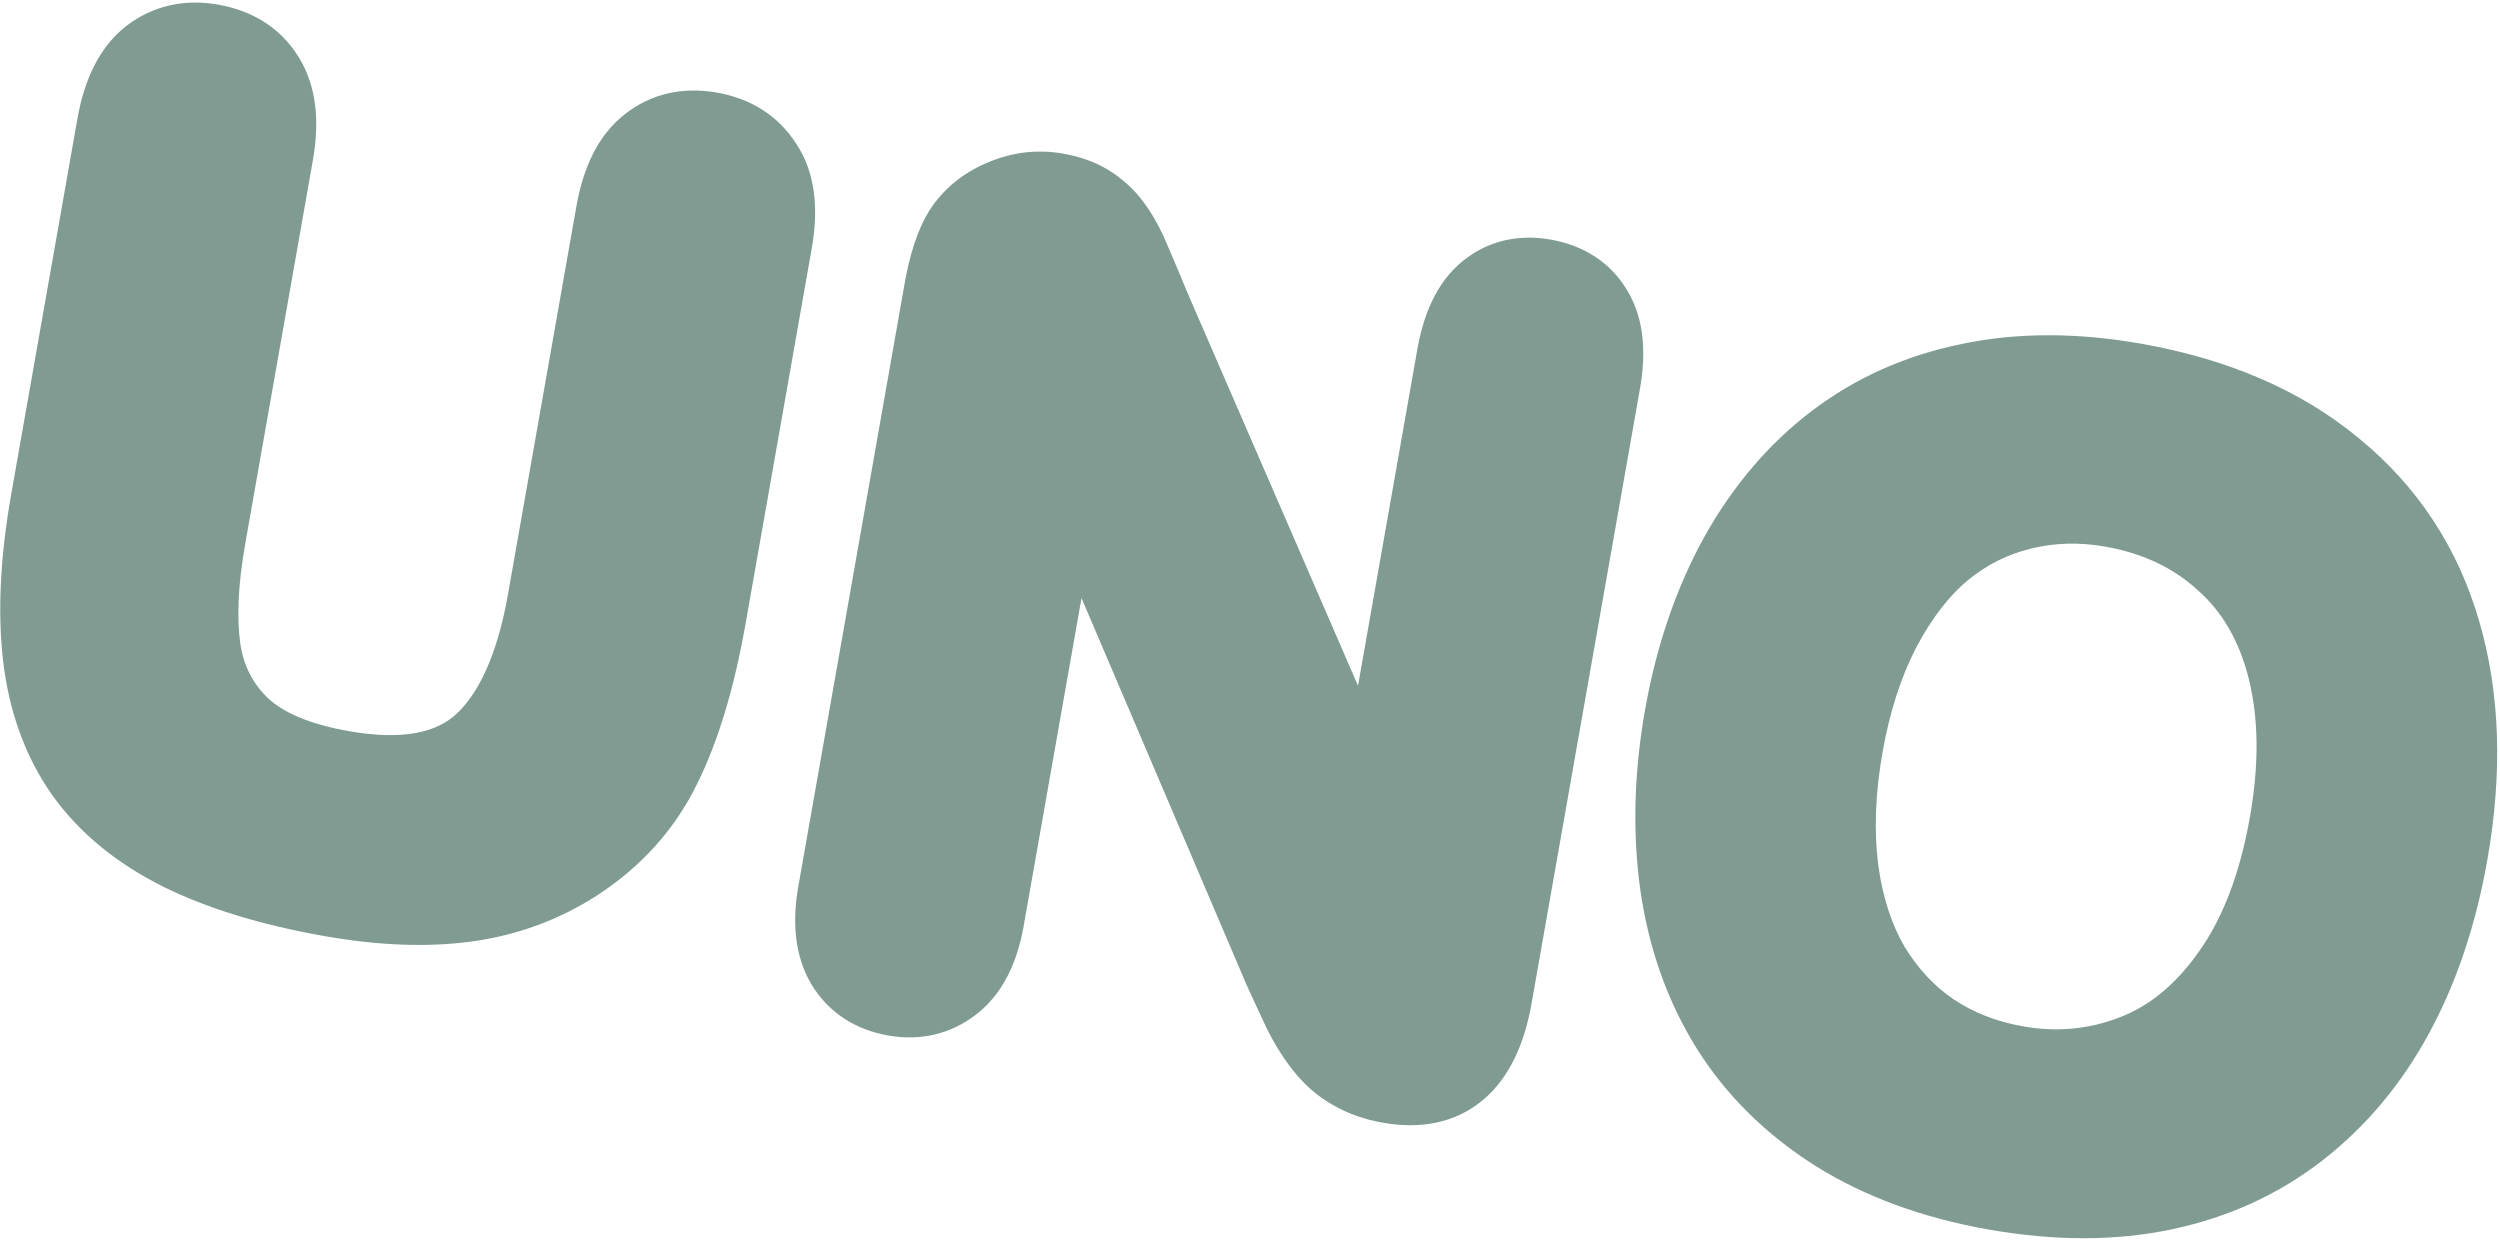 <svg width="766" height="380" viewBox="0 0 766 380" fill="none" xmlns="http://www.w3.org/2000/svg">
<g opacity="0.6">
<mask id="path-1-outside-1_6691_29152" maskUnits="userSpaceOnUse" x="-16.926" y="-4.901" width="803.274" height="404.995" fill="black">
<rect fill="white" x="-16.926" y="-4.901" width="803.274" height="404.995"/>
<path d="M217.606 40.187C224.901 41.474 230.349 44.96 233.95 50.647C237.677 56.244 238.668 63.996 236.921 73.904L216.619 189.043C213.317 207.77 208.711 223.067 202.801 234.935C197 246.823 188.202 256.61 176.406 264.297C166.275 270.818 155.113 274.912 142.919 276.579C130.725 278.246 116.898 277.716 101.438 274.99C83.037 271.746 67.541 266.993 54.949 260.731C42.376 254.36 32.628 246.298 25.703 236.545C18.798 226.683 14.527 214.928 12.892 201.281C11.276 187.524 12.062 171.609 15.249 153.536L35.551 38.397C37.279 28.598 40.752 21.633 45.971 17.502C51.299 13.389 57.556 11.966 64.742 13.233C72.254 14.558 77.756 18.054 81.248 23.722C84.848 29.408 85.784 37.151 84.056 46.95L63.294 164.702C60.932 178.094 60.425 189.567 61.771 199.122C63.245 208.588 67.352 216.497 74.09 222.85C80.847 229.093 91.086 233.423 104.804 235.842C123.749 239.183 138.024 236.536 147.63 227.901C157.254 219.158 163.87 204.552 167.48 184.083L188.415 65.351C190.162 55.443 193.636 48.478 198.836 44.456C204.055 40.324 210.312 38.901 217.606 40.187ZM473.035 85.226C480.003 86.455 485.089 89.765 488.291 95.157C491.514 100.44 492.309 107.71 490.677 116.964L457.473 305.269C453.768 326.282 443.206 335.253 425.786 332.181C421.43 331.414 417.626 330.069 414.372 328.148C411.099 326.336 408.178 323.801 405.61 320.541C403.041 317.282 400.767 313.625 398.788 309.572C396.828 305.409 394.876 301.191 392.935 296.92L326.561 141.408L301.824 281.696C300.212 290.842 296.869 297.382 291.797 301.315C286.726 305.248 280.869 306.629 274.227 305.458C267.368 304.248 262.283 300.938 258.971 295.527C255.678 290.007 254.829 282.728 256.422 273.691L288.992 88.98C290.374 81.141 292.33 75.142 294.859 70.985C297.791 66.451 301.922 63.081 307.249 60.878C312.597 58.565 318.047 57.898 323.6 58.877C327.955 59.645 331.532 61.006 334.331 62.959C337.239 64.931 339.625 67.316 341.489 70.114C343.462 72.932 345.31 76.457 347.034 80.691C348.866 84.943 350.724 89.368 352.607 93.966L420.981 251.515L446.092 109.103C447.724 99.848 450.902 93.28 455.628 89.398C460.482 85.427 466.285 84.036 473.035 85.226ZM653.991 117.134C678.815 121.511 699.208 130.327 715.17 143.582C731.26 156.747 742.236 173.446 748.099 193.676C753.981 213.798 754.714 236.38 750.299 261.422C747.035 279.931 741.564 296.311 733.888 310.561C726.211 324.812 716.384 336.608 704.409 345.947C692.434 355.286 678.634 361.61 663.008 364.917C647.381 368.224 630.15 368.216 611.314 364.895C592.587 361.593 576.348 355.642 562.597 347.043C548.864 338.335 538.013 327.609 530.044 314.866C522.075 302.122 516.896 287.568 514.505 271.205C512.223 254.861 512.665 237.707 515.833 219.743C519.077 201.342 524.666 184.926 532.599 170.496C540.641 156.085 550.621 144.373 562.538 135.36C574.455 126.347 588.099 120.278 603.469 117.15C618.859 113.914 635.699 113.908 653.991 117.134ZM647.195 155.677C637.505 153.968 628.196 154.235 619.269 156.477C610.47 158.63 602.461 162.663 595.244 168.575C588.136 174.507 581.88 182.609 576.476 192.883C571.2 203.066 567.372 214.91 564.991 228.411C562.592 242.02 562.11 254.621 563.546 266.212C565.091 277.823 568.324 287.823 573.243 296.213C578.291 304.512 584.527 311.169 591.951 316.182C599.483 321.215 608.094 324.586 617.784 326.295C630.196 328.483 642.121 327.387 653.558 323.005C665.105 318.642 675.069 310.519 683.451 298.638C691.941 286.776 697.857 271.372 701.198 252.427C704.289 234.898 704.135 219.21 700.739 205.364C697.343 191.518 690.941 180.397 681.532 172.003C672.25 163.518 660.804 158.077 647.195 155.677Z"/>
</mask>
<path d="M217.606 40.187C224.901 41.474 230.349 44.96 233.95 50.647C237.677 56.244 238.668 63.996 236.921 73.904L216.619 189.043C213.317 207.77 208.711 223.067 202.801 234.935C197 246.823 188.202 256.61 176.406 264.297C166.275 270.818 155.113 274.912 142.919 276.579C130.725 278.246 116.898 277.716 101.438 274.99C83.037 271.746 67.541 266.993 54.949 260.731C42.376 254.36 32.628 246.298 25.703 236.545C18.798 226.683 14.527 214.928 12.892 201.281C11.276 187.524 12.062 171.609 15.249 153.536L35.551 38.397C37.279 28.598 40.752 21.633 45.971 17.502C51.299 13.389 57.556 11.966 64.742 13.233C72.254 14.558 77.756 18.054 81.248 23.722C84.848 29.408 85.784 37.151 84.056 46.95L63.294 164.702C60.932 178.094 60.425 189.567 61.771 199.122C63.245 208.588 67.352 216.497 74.09 222.85C80.847 229.093 91.086 233.423 104.804 235.842C123.749 239.183 138.024 236.536 147.63 227.901C157.254 219.158 163.87 204.552 167.48 184.083L188.415 65.351C190.162 55.443 193.636 48.478 198.836 44.456C204.055 40.324 210.312 38.901 217.606 40.187ZM473.035 85.226C480.003 86.455 485.089 89.765 488.291 95.157C491.514 100.44 492.309 107.71 490.677 116.964L457.473 305.269C453.768 326.282 443.206 335.253 425.786 332.181C421.43 331.414 417.626 330.069 414.372 328.148C411.099 326.336 408.178 323.801 405.61 320.541C403.041 317.282 400.767 313.625 398.788 309.572C396.828 305.409 394.876 301.191 392.935 296.92L326.561 141.408L301.824 281.696C300.212 290.842 296.869 297.382 291.797 301.315C286.726 305.248 280.869 306.629 274.227 305.458C267.368 304.248 262.283 300.938 258.971 295.527C255.678 290.007 254.829 282.728 256.422 273.691L288.992 88.98C290.374 81.141 292.33 75.142 294.859 70.985C297.791 66.451 301.922 63.081 307.249 60.878C312.597 58.565 318.047 57.898 323.6 58.877C327.955 59.645 331.532 61.006 334.331 62.959C337.239 64.931 339.625 67.316 341.489 70.114C343.462 72.932 345.31 76.457 347.034 80.691C348.866 84.943 350.724 89.368 352.607 93.966L420.981 251.515L446.092 109.103C447.724 99.848 450.902 93.28 455.628 89.398C460.482 85.427 466.285 84.036 473.035 85.226ZM653.991 117.134C678.815 121.511 699.208 130.327 715.17 143.582C731.26 156.747 742.236 173.446 748.099 193.676C753.981 213.798 754.714 236.38 750.299 261.422C747.035 279.931 741.564 296.311 733.888 310.561C726.211 324.812 716.384 336.608 704.409 345.947C692.434 355.286 678.634 361.61 663.008 364.917C647.381 368.224 630.15 368.216 611.314 364.895C592.587 361.593 576.348 355.642 562.597 347.043C548.864 338.335 538.013 327.609 530.044 314.866C522.075 302.122 516.896 287.568 514.505 271.205C512.223 254.861 512.665 237.707 515.833 219.743C519.077 201.342 524.666 184.926 532.599 170.496C540.641 156.085 550.621 144.373 562.538 135.36C574.455 126.347 588.099 120.278 603.469 117.15C618.859 113.914 635.699 113.908 653.991 117.134ZM647.195 155.677C637.505 153.968 628.196 154.235 619.269 156.477C610.47 158.63 602.461 162.663 595.244 168.575C588.136 174.507 581.88 182.609 576.476 192.883C571.2 203.066 567.372 214.91 564.991 228.411C562.592 242.02 562.11 254.621 563.546 266.212C565.091 277.823 568.324 287.823 573.243 296.213C578.291 304.512 584.527 311.169 591.951 316.182C599.483 321.215 608.094 324.586 617.784 326.295C630.196 328.483 642.121 327.387 653.558 323.005C665.105 318.642 675.069 310.519 683.451 298.638C691.941 286.776 697.857 271.372 701.198 252.427C704.289 234.898 704.135 219.21 700.739 205.364C697.343 191.518 690.941 180.397 681.532 172.003C672.25 163.518 660.804 158.077 647.195 155.677Z" fill="#2A5949"/>
<path d="M217.606 40.187L219.69 28.37L219.69 28.37L217.606 40.187ZM233.95 50.647L223.811 57.066L223.885 57.184L223.962 57.299L233.95 50.647ZM216.619 189.043L228.437 191.127L228.437 191.127L216.619 189.043ZM202.801 234.935L192.059 229.587L192.038 229.63L192.017 229.673L202.801 234.935ZM176.406 264.297L182.901 274.387L182.929 274.369L182.958 274.351L176.406 264.297ZM142.919 276.579L144.544 288.468L144.544 288.468L142.919 276.579ZM101.438 274.99L99.354 286.808L99.354 286.808L101.438 274.99ZM54.949 260.731L49.525 271.435L49.565 271.456L49.605 271.476L54.949 260.731ZM25.703 236.545L15.873 243.428L15.896 243.46L15.919 243.492L25.703 236.545ZM12.892 201.281L0.974 202.681L0.975 202.694L0.977 202.708L12.892 201.281ZM15.249 153.536L3.431 151.452L3.431 151.452L15.249 153.536ZM35.551 38.397L23.733 36.313L35.551 38.397ZM45.971 17.502L38.639 8.002L38.581 8.047L38.523 8.093L45.971 17.502ZM64.742 13.233L66.826 1.415L66.826 1.415L64.742 13.233ZM81.248 23.722L71.031 30.015L71.069 30.078L71.109 30.14L81.248 23.722ZM63.294 164.702L51.476 162.618L51.476 162.618L63.294 164.702ZM61.771 199.122L49.888 200.797L49.901 200.883L49.914 200.969L61.771 199.122ZM74.09 222.85L65.859 231.581L65.902 231.623L65.947 231.664L74.09 222.85ZM104.804 235.842L102.72 247.66L102.721 247.66L104.804 235.842ZM147.63 227.901L155.652 236.826L155.675 236.805L155.699 236.784L147.63 227.901ZM167.48 184.083L179.297 186.167L179.297 186.167L167.48 184.083ZM188.415 65.351L176.598 63.267L188.415 65.351ZM198.836 44.456L206.179 53.947L206.232 53.906L206.284 53.864L198.836 44.456ZM473.035 85.226L475.119 73.409L475.119 73.409L473.035 85.226ZM488.291 95.157L477.974 101.286L478.01 101.346L478.047 101.406L488.291 95.157ZM457.473 305.269L469.291 307.353L469.291 307.353L457.473 305.269ZM425.786 332.181L423.702 343.999L423.702 343.999L425.786 332.181ZM414.372 328.148L420.473 317.814L420.33 317.73L420.185 317.65L414.372 328.148ZM405.61 320.541L396.185 327.969L405.61 320.541ZM398.788 309.572L387.932 314.684L387.968 314.761L388.005 314.837L398.788 309.572ZM392.935 296.92L381.898 301.63L381.953 301.758L382.01 301.885L392.935 296.92ZM326.561 141.408L337.598 136.697L321.753 99.572L314.743 139.324L326.561 141.408ZM291.797 301.315L299.151 310.798L299.151 310.798L291.797 301.315ZM274.227 305.458L272.143 317.275L274.227 305.458ZM258.971 295.527L248.665 301.674L248.7 301.733L248.736 301.791L258.971 295.527ZM256.422 273.691L244.604 271.607L256.422 273.691ZM288.992 88.98L300.809 91.064L288.992 88.98ZM294.859 70.985L284.782 64.468L284.693 64.607L284.607 64.748L294.859 70.985ZM307.249 60.878L311.836 71.966L311.925 71.93L312.013 71.892L307.249 60.878ZM323.6 58.877L325.684 47.059L325.684 47.059L323.6 58.877ZM334.331 62.959L327.464 72.8L327.529 72.845L327.595 72.89L334.331 62.959ZM341.489 70.114L331.502 76.766L331.579 76.883L331.659 76.997L341.489 70.114ZM347.034 80.691L335.919 85.215L335.965 85.328L336.013 85.439L347.034 80.691ZM352.607 93.966L341.503 98.514L341.55 98.629L341.599 98.743L352.607 93.966ZM420.981 251.515L409.973 256.293L425.866 292.915L432.799 253.599L420.981 251.515ZM446.092 109.103L434.274 107.019L446.092 109.103ZM455.628 89.398L448.03 80.11L448.021 80.118L448.012 80.125L455.628 89.398ZM653.991 117.134L656.074 105.316L653.991 117.134ZM715.17 143.582L707.504 152.814L707.537 152.842L707.571 152.869L715.17 143.582ZM748.099 193.676L736.573 197.016L736.577 197.03L736.581 197.043L748.099 193.676ZM750.299 261.422L762.117 263.505L762.117 263.505L750.299 261.422ZM733.888 310.561L744.452 316.253L744.452 316.253L733.888 310.561ZM704.409 345.947L711.789 355.409L704.409 345.947ZM663.008 364.917L665.492 376.657L663.008 364.917ZM611.314 364.895L609.23 376.713L611.314 364.895ZM562.597 347.043L556.17 357.177L556.202 357.198L556.234 357.218L562.597 347.043ZM530.044 314.866L519.87 321.228L530.044 314.866ZM514.505 271.205L502.62 272.865L502.626 272.902L502.631 272.94L514.505 271.205ZM515.833 219.743L504.015 217.659L504.015 217.659L515.833 219.743ZM532.599 170.496L522.12 164.648L522.102 164.681L522.083 164.715L532.599 170.496ZM562.538 135.36L555.3 125.789L555.3 125.789L562.538 135.36ZM603.469 117.15L605.862 128.909L605.901 128.901L605.939 128.893L603.469 117.15ZM647.195 155.677L649.278 143.859L649.278 143.859L647.195 155.677ZM619.269 156.477L622.121 168.134L622.157 168.125L622.193 168.116L619.269 156.477ZM595.244 168.575L587.639 159.292L587.597 159.327L587.555 159.362L595.244 168.575ZM576.476 192.883L565.855 187.296L565.838 187.329L565.821 187.363L576.476 192.883ZM564.991 228.411L553.174 226.327L553.174 226.327L564.991 228.411ZM563.546 266.212L551.637 267.688L551.643 267.742L551.651 267.795L563.546 266.212ZM573.243 296.213L562.892 302.283L562.941 302.366L562.991 302.448L573.243 296.213ZM591.951 316.182L585.234 326.127L585.259 326.143L585.284 326.16L591.951 316.182ZM617.784 326.295L615.7 338.112L615.701 338.112L617.784 326.295ZM653.558 323.005L649.317 311.779L649.291 311.789L649.265 311.799L653.558 323.005ZM683.451 298.638L673.693 291.653L673.669 291.687L673.645 291.72L683.451 298.638ZM701.198 252.427L713.015 254.511L713.015 254.511L701.198 252.427ZM700.739 205.364L712.394 202.506L712.394 202.506L700.739 205.364ZM681.532 172.003L673.435 180.859L673.489 180.908L673.543 180.957L681.532 172.003ZM217.606 40.187L215.523 52.005C219.866 52.771 222.21 54.537 223.811 57.066L233.95 50.647L244.089 44.228C238.489 35.384 229.937 30.176 219.69 28.37L217.606 40.187ZM233.95 50.647L223.962 57.299C225.296 59.302 226.576 63.471 225.103 71.82L236.921 73.904L248.739 75.988C250.76 64.522 250.059 53.186 243.937 43.995L233.95 50.647ZM236.921 73.904L225.103 71.82L204.801 186.959L216.619 189.043L228.437 191.127L248.739 75.988L236.921 73.904ZM216.619 189.043L204.801 186.959C201.62 204.999 197.286 219.09 192.059 229.587L202.801 234.935L213.543 240.284C220.135 227.045 225.013 210.54 228.437 191.127L216.619 189.043ZM202.801 234.935L192.017 229.673C187.229 239.483 179.954 247.662 169.854 254.243L176.406 264.297L182.958 274.351C196.45 265.558 206.771 254.163 213.586 240.198L202.801 234.935ZM176.406 264.297L169.911 254.207C161.285 259.759 151.791 263.254 141.294 264.689L142.919 276.579L144.544 288.468C158.434 286.569 171.265 281.877 182.901 274.387L176.406 264.297ZM142.919 276.579L141.294 264.689C130.618 266.149 118.077 265.739 103.521 263.172L101.438 274.99L99.354 286.808C115.719 289.694 130.832 290.343 144.544 288.468L142.919 276.579ZM101.438 274.99L103.521 263.172C85.906 260.066 71.58 255.6 60.292 249.986L54.949 260.731L49.605 271.476C63.501 278.386 80.169 283.425 99.354 286.808L101.438 274.99ZM54.949 260.731L60.373 250.027C49.228 244.38 41.1 237.503 35.488 229.598L25.703 236.545L15.919 243.492C24.155 255.093 35.524 264.341 49.525 271.435L54.949 260.731ZM25.703 236.545L35.533 229.662C29.913 221.636 26.24 211.819 24.807 199.853L12.892 201.281L0.977 202.708C2.814 218.038 7.683 231.73 15.873 243.428L25.703 236.545ZM12.892 201.281L24.81 199.881C23.366 187.591 24.021 172.893 27.067 155.62L15.249 153.536L3.431 151.452C0.103 170.326 -0.814 187.458 0.974 202.681L12.892 201.281ZM15.249 153.536L27.067 155.62L47.369 40.481L35.551 38.397L23.733 36.313L3.431 151.452L15.249 153.536ZM35.551 38.397L47.369 40.481C48.832 32.184 51.414 28.498 53.42 26.91L45.971 17.502L38.523 8.093C30.091 14.768 25.726 25.013 23.733 36.313L35.551 38.397ZM45.971 17.502L53.304 27.001C55.717 25.138 58.484 24.315 62.658 25.051L64.742 13.233L66.826 1.415C56.628 -0.383 46.882 1.64 38.639 8.002L45.971 17.502ZM64.742 13.233L62.658 25.051C67.34 25.877 69.608 27.707 71.031 30.015L81.248 23.722L91.465 17.428C85.904 8.402 77.169 3.239 66.826 1.415L64.742 13.233ZM81.248 23.722L71.109 30.14C72.492 32.325 73.691 36.631 72.239 44.866L84.056 46.95L95.874 49.034C97.878 37.67 97.204 26.492 91.387 17.303L81.248 23.722ZM84.056 46.95L72.239 44.866L51.476 162.618L63.294 164.702L75.111 166.786L95.874 49.034L84.056 46.95ZM63.294 164.702L51.476 162.618C48.978 176.785 48.31 189.598 49.888 200.797L61.771 199.122L73.654 197.448C72.539 189.537 72.887 179.402 75.111 166.786L63.294 164.702ZM61.771 199.122L49.914 200.969C51.783 212.971 57.109 223.334 65.859 231.581L74.09 222.85L82.321 214.118C77.594 209.661 74.707 204.205 73.628 197.276L61.771 199.122ZM74.09 222.85L65.947 231.664C75.054 240.078 87.822 245.033 102.72 247.66L104.804 235.842L106.888 224.025C94.35 221.814 86.641 218.108 82.233 214.035L74.09 222.85ZM104.804 235.842L102.721 247.66C123.464 251.318 142.164 248.951 155.652 236.826L147.63 227.901L139.607 218.977C133.885 224.121 124.034 227.048 106.888 224.025L104.804 235.842ZM147.63 227.901L155.699 236.784C168.161 225.462 175.483 207.797 179.297 186.167L167.48 184.083L155.662 181.999C152.258 201.307 146.347 212.854 139.561 219.019L147.63 227.901ZM167.48 184.083L179.297 186.167L200.233 67.435L188.415 65.351L176.598 63.267L155.662 181.999L167.48 184.083ZM188.415 65.351L200.233 67.435C201.727 58.961 204.321 55.384 206.179 53.947L198.836 44.456L191.493 34.964C182.952 41.572 178.597 51.926 176.598 63.267L188.415 65.351ZM198.836 44.456L206.284 53.864C208.495 52.114 211.179 51.239 215.523 52.005L217.606 40.187L219.69 28.37C209.445 26.563 199.615 28.534 191.388 35.047L198.836 44.456ZM473.035 85.226L470.951 97.044C474.97 97.753 476.797 99.304 477.974 101.286L488.291 95.157L498.608 89.029C493.38 80.227 485.036 75.157 475.119 73.409L473.035 85.226ZM488.291 95.157L478.047 101.406C479.128 103.179 480.238 107.062 478.859 114.88L490.677 116.964L502.494 119.048C504.379 108.358 503.899 97.701 498.536 88.909L488.291 95.157ZM490.677 116.964L478.859 114.88L445.656 303.186L457.473 305.269L469.291 307.353L502.494 119.048L490.677 116.964ZM457.473 305.269L445.656 303.185C444.039 312.354 441.269 316.688 439.005 318.611C437.167 320.171 434.114 321.465 427.869 320.364L425.786 332.181L423.702 343.999C434.878 345.97 445.816 344.314 454.541 336.904C462.839 329.856 467.202 319.198 469.291 307.353L457.473 305.269ZM425.786 332.181L427.869 320.364C424.695 319.804 422.296 318.891 420.473 317.814L414.372 328.148L408.272 338.482C412.956 341.247 418.166 343.023 423.702 343.999L425.786 332.181ZM414.372 328.148L420.185 317.65C418.453 316.691 416.723 315.256 415.035 313.114L405.61 320.541L396.185 327.969C399.633 332.345 403.746 335.981 408.56 338.646L414.372 328.148ZM405.61 320.541L415.035 313.114C413.038 310.58 411.208 307.659 409.571 304.306L398.788 309.572L388.005 314.837C390.327 319.592 393.044 323.984 396.185 327.969L405.61 320.541ZM398.788 309.572L409.644 304.459C407.707 300.346 405.779 296.178 403.86 291.955L392.935 296.92L382.01 301.885C383.974 306.205 385.948 310.472 387.932 314.684L398.788 309.572ZM392.935 296.92L403.972 292.209L337.598 136.697L326.561 141.408L315.524 146.118L381.898 301.63L392.935 296.92ZM326.561 141.408L314.743 139.324L290.007 279.613L301.824 281.696L313.642 283.78L338.379 143.491L326.561 141.408ZM301.824 281.696L290.007 279.613C288.683 287.119 286.294 290.397 284.444 291.832L291.797 301.315L299.151 310.798C307.444 304.367 311.74 294.565 313.642 283.78L301.824 281.696ZM291.797 301.315L284.444 291.832C282.198 293.574 279.81 294.257 276.311 293.64L274.227 305.458L272.143 317.275C281.927 319.001 291.254 316.922 299.151 310.798L291.797 301.315ZM274.227 305.458L276.311 293.64C272.468 292.962 270.534 291.433 269.206 289.262L258.971 295.527L248.736 301.791C254.031 310.443 262.268 315.534 272.143 317.275L274.227 305.458ZM258.971 295.527L269.277 289.379C267.981 287.207 266.935 283.172 268.24 275.775L256.422 273.691L244.604 271.607C242.722 282.284 243.375 292.806 248.665 301.674L258.971 295.527ZM256.422 273.691L268.24 275.775L300.809 91.064L288.992 88.98L277.174 86.896L244.604 271.607L256.422 273.691ZM288.992 88.98L300.809 91.064C302.076 83.879 303.695 79.549 305.11 77.222L294.859 70.985L284.607 64.748C280.965 70.734 278.672 78.402 277.174 86.896L288.992 88.98ZM294.859 70.985L304.935 77.502C306.453 75.154 308.599 73.305 311.836 71.966L307.249 60.878L302.663 49.789C295.244 52.858 289.13 57.746 284.782 64.468L294.859 70.985ZM307.249 60.878L312.013 71.892C315.282 70.478 318.356 70.137 321.516 70.695L323.6 58.877L325.684 47.059C317.739 45.658 309.912 46.652 302.486 49.864L307.249 60.878ZM323.6 58.877L321.516 70.695C324.64 71.245 326.454 72.095 327.464 72.8L334.331 62.959L341.197 53.117C336.61 49.916 331.271 48.044 325.684 47.059L323.6 58.877ZM334.331 62.959L327.595 72.89C329.277 74.031 330.538 75.32 331.502 76.766L341.489 70.114L351.476 63.461C348.712 59.311 345.2 55.831 341.066 53.027L334.331 62.959ZM341.489 70.114L331.659 76.997C332.981 78.884 334.431 81.56 335.919 85.215L347.034 80.691L358.148 76.166C356.189 71.355 353.943 66.979 351.319 63.231L341.489 70.114ZM347.034 80.691L336.013 85.439C337.815 89.62 339.645 93.978 341.503 98.514L352.607 93.966L363.711 89.417C361.803 84.757 359.917 80.265 358.054 75.942L347.034 80.691ZM352.607 93.966L341.599 98.743L409.973 256.293L420.981 251.515L431.989 246.738L363.615 89.188L352.607 93.966ZM420.981 251.515L432.799 253.599L457.91 111.187L446.092 109.103L434.274 107.019L409.163 249.431L420.981 251.515ZM446.092 109.103L457.91 111.187C459.3 103.303 461.653 99.979 463.245 98.671L455.628 89.398L448.012 80.125C440.152 86.581 436.148 96.393 434.274 107.019L446.092 109.103ZM455.628 89.398L463.227 98.686C465.105 97.149 467.282 96.397 470.951 97.044L473.035 85.226L475.119 73.409C465.288 71.675 455.86 73.704 448.03 80.11L455.628 89.398ZM653.991 117.134L651.907 128.951C675.117 133.044 693.458 141.15 707.504 152.814L715.17 143.582L722.837 134.35C704.959 119.504 682.513 109.978 656.074 105.316L653.991 117.134ZM715.17 143.582L707.571 152.869C721.753 164.474 731.377 179.087 736.573 197.016L748.099 193.676L759.624 190.336C753.095 167.804 740.766 149.021 722.769 134.295L715.17 143.582ZM748.099 193.676L736.581 197.043C741.847 215.058 742.644 235.731 738.481 259.338L750.299 261.422L762.117 263.505C766.785 237.029 766.114 212.538 759.617 190.309L748.099 193.676ZM750.299 261.422L738.481 259.338C735.405 276.784 730.303 291.912 723.323 304.87L733.888 310.561L744.452 316.253C752.825 300.709 758.665 283.077 762.117 263.505L750.299 261.422ZM733.888 310.561L723.323 304.87C716.382 317.755 707.608 328.234 697.03 336.484L704.409 345.947L711.789 355.409C725.161 344.981 736.039 331.87 744.452 316.253L733.888 310.561ZM704.409 345.947L697.03 336.484C686.566 344.645 674.46 350.228 660.523 353.177L663.008 364.917L665.492 376.657C682.808 372.993 698.302 365.928 711.789 355.409L704.409 345.947ZM663.008 364.917L660.523 353.177C646.666 356.109 631.012 356.183 613.398 353.077L611.314 364.895L609.23 376.713C629.288 380.25 648.097 380.338 665.492 376.657L663.008 364.917ZM611.314 364.895L613.398 353.077C595.932 349.998 581.198 344.522 568.959 336.869L562.597 347.043L556.234 357.218C571.498 366.762 589.243 373.188 609.23 376.713L611.314 364.895ZM562.597 347.043L569.023 336.909C556.68 329.082 547.16 319.603 540.219 308.503L530.044 314.866L519.87 321.228C528.867 335.615 541.049 347.588 556.17 357.177L562.597 347.043ZM530.044 314.866L540.219 308.503C533.215 297.304 528.554 284.356 526.379 269.47L514.505 271.205L502.631 272.94C505.238 290.78 510.935 306.94 519.87 321.228L530.044 314.866ZM514.505 271.205L526.39 269.545C524.298 254.569 524.678 238.684 527.65 221.826L515.833 219.743L504.015 217.659C500.652 236.731 500.147 255.154 502.62 272.865L514.505 271.205ZM515.833 219.743L527.65 221.826C530.697 204.549 535.894 189.411 543.115 176.277L532.599 170.496L522.083 164.715C513.437 180.442 507.458 198.135 504.015 217.659L515.833 219.743ZM532.599 170.496L543.078 176.343C550.395 163.232 559.318 152.84 569.776 144.931L562.538 135.36L555.3 125.789C541.923 135.905 530.887 148.938 522.12 164.648L532.599 170.496ZM562.538 135.36L569.776 144.931C580.191 137.055 592.161 131.697 605.862 128.909L603.469 117.15L601.077 105.391C584.038 108.858 568.72 115.64 555.3 125.789L562.538 135.36ZM603.469 117.15L605.939 128.893C619.584 126.024 634.856 125.945 651.907 128.951L653.991 117.134L656.074 105.316C636.543 101.872 618.134 101.804 601 105.407L603.469 117.15ZM647.195 155.677L649.278 143.859C638.042 141.878 627.022 142.157 616.345 144.839L619.269 156.477L622.193 168.116C629.37 166.313 636.967 166.059 645.111 167.494L647.195 155.677ZM619.269 156.477L616.417 144.821C605.824 147.413 596.201 152.278 587.639 159.292L595.244 168.575L602.848 177.858C608.72 173.047 615.116 169.848 622.121 168.134L619.269 156.477ZM595.244 168.575L587.555 159.362C578.978 166.519 571.811 175.974 565.855 187.296L576.476 192.883L587.096 198.469C591.948 189.245 597.293 182.494 602.932 177.789L595.244 168.575ZM576.476 192.883L565.821 187.363C559.889 198.813 555.725 211.855 553.174 226.327L564.991 228.411L576.809 230.494C579.018 217.964 582.511 207.32 587.131 198.403L576.476 192.883ZM564.991 228.411L553.174 226.327C550.604 240.903 550.03 254.718 551.637 267.688L563.546 266.212L575.455 264.737C574.189 254.523 574.58 243.138 576.809 230.494L564.991 228.411ZM563.546 266.212L551.651 267.795C553.364 280.674 557.017 292.265 562.892 302.283L573.243 296.213L583.595 290.142C579.63 283.382 576.817 274.973 575.441 264.63L563.546 266.212ZM573.243 296.213L562.991 302.448C568.86 312.098 576.261 320.066 585.234 326.127L591.951 316.182L598.667 306.238C592.793 302.271 587.723 296.926 583.496 289.977L573.243 296.213ZM591.951 316.182L585.284 326.16C594.315 332.194 604.514 336.14 615.7 338.112L617.784 326.295L619.868 314.477C611.674 313.032 604.65 310.236 598.617 306.205L591.951 316.182ZM617.784 326.295L615.701 338.112C630.189 340.667 644.322 339.394 657.852 334.21L653.558 323.005L649.265 311.799C639.92 315.379 630.203 316.299 619.868 314.477L617.784 326.295ZM653.558 323.005L657.8 334.23C671.966 328.877 683.744 319.039 693.256 305.555L683.451 298.638L673.645 291.72C666.394 301.999 658.243 308.406 649.317 311.779L653.558 323.005ZM683.451 298.638L693.209 305.622C703.021 291.913 709.458 274.684 713.015 254.511L701.198 252.427L689.38 250.344C686.256 268.06 680.862 281.638 673.693 291.653L683.451 298.638ZM701.198 252.427L713.015 254.511C716.326 235.736 716.272 218.319 712.394 202.506L700.739 205.364L689.085 208.223C691.998 220.102 692.251 234.06 689.38 250.344L701.198 252.427ZM700.739 205.364L712.394 202.506C708.498 186.624 700.97 173.264 689.52 163.048L681.532 172.003L673.543 180.957C680.911 187.531 686.188 196.413 689.085 208.223L700.739 205.364ZM681.532 172.003L689.628 163.146C678.5 152.972 664.902 146.614 649.278 143.859L647.195 155.677L645.111 167.494C656.707 169.539 666.001 174.064 673.435 180.859L681.532 172.003Z" fill="#2A5949" mask="url(#path-1-outside-1_6691_29152)"/>
</g>
</svg>
